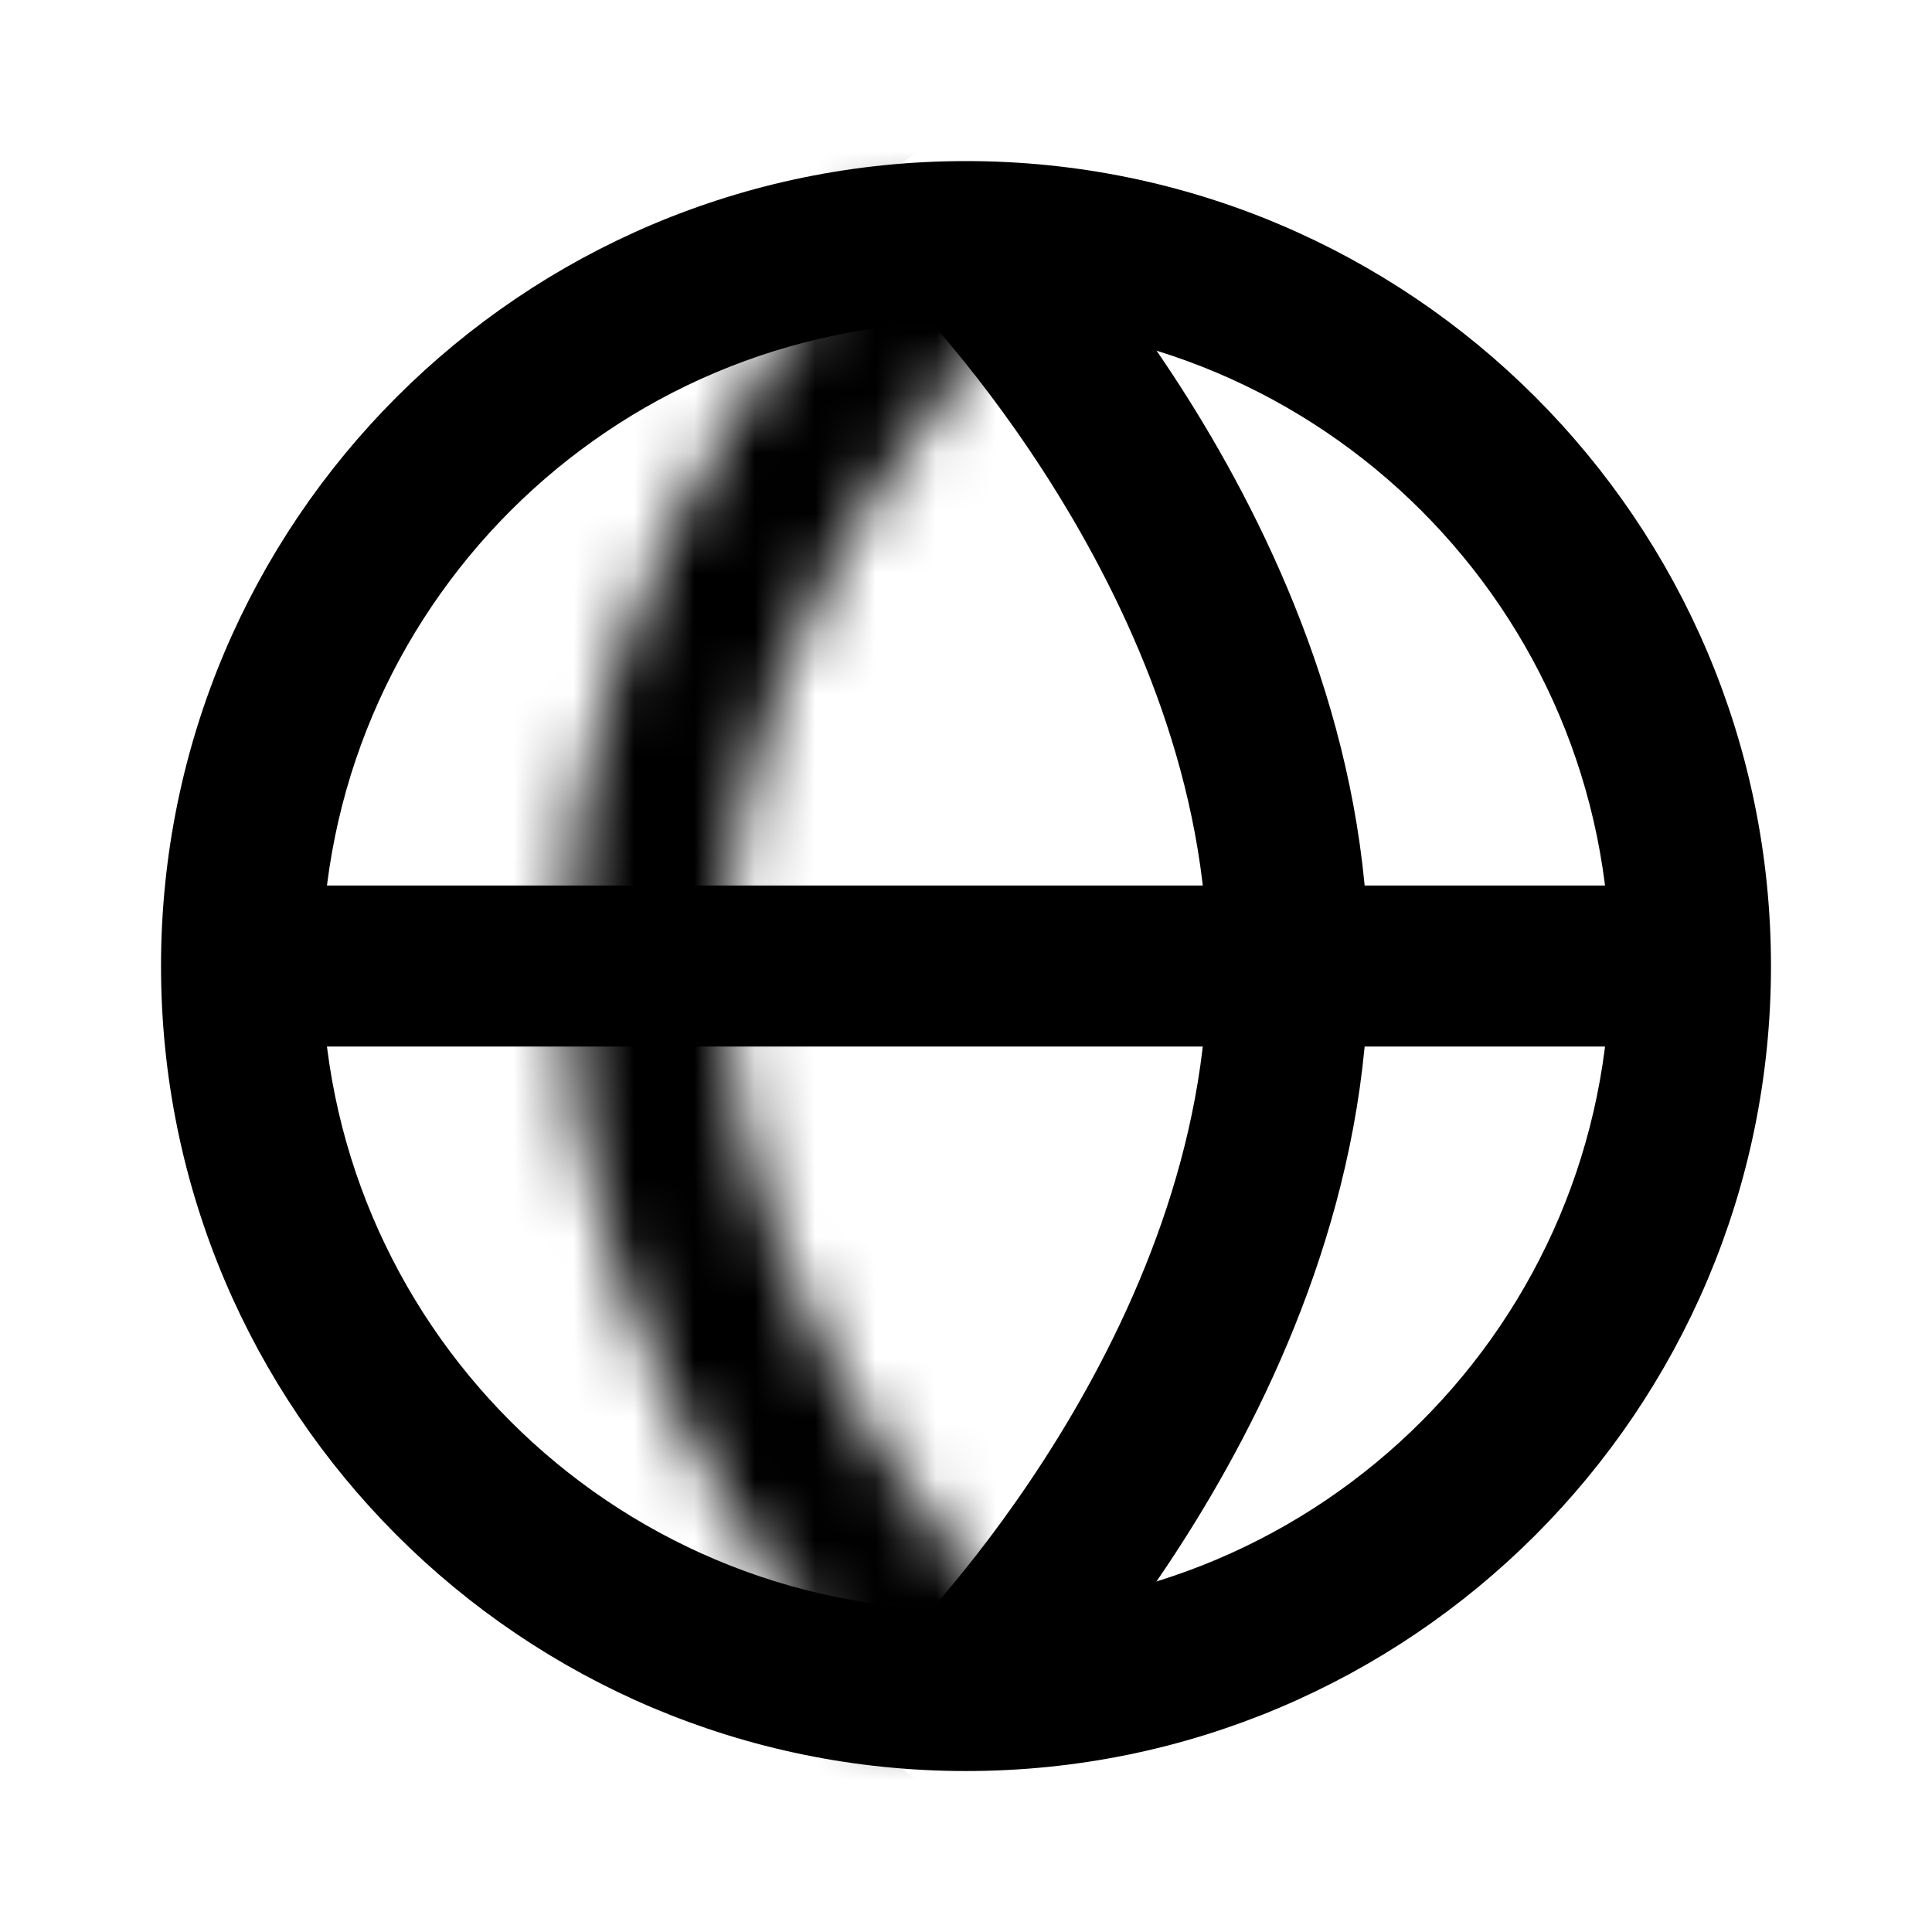 <svg fill="none" height="32" viewBox="0 0 32 32" width="32" xmlns="http://www.w3.org/2000/svg" xmlns:xlink="http://www.w3.org/1999/xlink"><mask id="a" fill="#fff"><path clip-rule="evenodd" d="m16.944 27.058c-0-0-.001-.001-.943.942s-.943.943-.944.942l-.003-.003-.005-.005-.016-.016c-.013-.013-.032-.032-.054-.056-.046-.047-.11-.115-.19-.202-.16-.174-.383-.426-.649-.747-.531-.641-1.236-1.567-1.942-2.714-1.4-2.275-2.865-5.521-2.865-9.199 0-3.678 1.465-6.924 2.865-9.199.706-1.147 1.411-2.072 1.942-2.714.266-.321.489-.573.649-.747.08-.087.144-.155.19-.202.023-.024.041-.042.054-.056l.016-.016.005-.005.002-.002c0-0.0.002-.001.944.941.943.943.943.943.943.942l-.006.007-.035.036c-.033.034-.083.087-.149.159-.132.144-.325.361-.559.644-.469.567-1.097 1.391-1.725 2.411-1.267 2.059-2.469 4.812-2.469 7.801 0 2.989 1.202 5.742 2.469 7.801.628 1.02 1.256 1.844 1.725 2.411.234.283.427.5.559.644.066.072.116.125.149.159l.035.036z" fill="#fff" fill-rule="evenodd"/></mask><g fill="#000"><path d="m16 4.834c-6.167 0-11.167 4.999-11.167 11.167 0 6.167 4.999 11.167 11.167 11.167 6.167 0 11.167-5 11.167-11.167 0-6.167-5-11.167-11.167-11.167zm-12.833 11.167c0-7.088 5.746-12.833 12.833-12.833 7.088 0 12.833 5.746 12.833 12.833 0 7.088-5.746 12.833-12.833 12.833-7.088 0-12.833-5.746-12.833-12.833z" stroke="#000"/><path d="m27.5 16.834h-23v-1.667h23z" stroke="#000"/><path clip-rule="evenodd" d="m15.057 27.058c0-0.0.001-.001.943.942s.943.943.943.942l.003-.003.005-.005.016-.016c.013-.013.032-.032.054-.056.046-.047.11-.115.19-.202.16-.174.383-.426.649-.747.531-.641 1.236-1.567 1.942-2.714 1.4-2.275 2.864-5.521 2.864-9.199 0-3.678-1.465-6.924-2.864-9.199-.706-1.147-1.411-2.072-1.942-2.714-.266-.321-.489-.573-.649-.747-.08-.087-.144-.155-.19-.202-.023-.024-.041-.042-.054-.056l-.016-.016-.005-.005-.002-.002c-0-0-.001-.001-.944.941-.943.943-.943.943-.943.942l.006.007.035.036c.033.034.083.087.149.159.132.144.325.361.559.644.469.567 1.097 1.391 1.725 2.411 1.267 2.059 2.469 4.812 2.469 7.801 0 2.989-1.202 5.742-2.469 7.801-.628 1.02-1.256 1.844-1.725 2.411-.234.283-.427.5-.559.644-.066.072-.116.125-.149.159l-.035.036z" fill-rule="evenodd"/><path d="m16.944 27.058-2.121 2.121 4.264-4.221zm-1.887 1.885-2.12 2.122.21.209.247.164zm-.003-.003-2.148 2.094.014.014.014.014zm-.005-.005 2.148-2.094-.009-.01zm-.016-.016-2.142 2.1.004.004zm-.054-.056 2.163-2.078zm-.19-.202-2.21 2.029.001.001zm-.649-.747-2.311 1.913 0.0 0zm-1.942-2.714 2.555-1.572-0-0zm0-18.398 2.555 1.572zm1.942-2.714-2.311-1.913v0zm.649-.747 2.209 2.03.002-.002zm.19-.202 2.164 2.077 0-0zm.054-.056 2.137 2.105.002-.002zm.016-.016-2.135-2.108-.004.004zm.005-.005 2.135 2.108.001-.001zm.002-.002-1.921-2.305-.113.094-.103.104zm.944.941-2.121 2.121v0zm.943.942 2.147 2.095-4.154-4.325zm-.006.007-2.147-2.095-.007.007zm-.035.036-2.154-2.088-.009.01zm-.149.159 2.21 2.029 0-.001zm-.559.644-2.311-1.913v0zm-1.725 2.411 2.555 1.572 0-0zm0 15.602 2.555-1.572-0-0zm1.725 2.411 2.311-1.913-0-0zm.559.644 2.212-2.027-.002-.002zm.149.159-2.163 2.078.005.005.005.005zm.035.036-2.153 2.089.005.005.005.005zm2.128-2.115c.006.006-.693-.782-1.902-.871-.91-.067-1.56.305-1.667.365-.2.11-.343.22-.386.253-.061.047-.107.086-.13.106-.046.04-.08.072-.09.081-.015.014-.026.025-.032.03-.019.018-.037.036-.042.041-.019.019-.052.052-.111.11-.119.119-.356.355-.827.827l4.243 4.243c.471-.471.706-.706.823-.823.059-.059.085-.085.096-.096.009-.009-.001.001-.016.016-.005.005-.016.015-.029.028-.009.009-.043.041-.089.08-.022.019-.069.059-.129.106-.043.034-.185.143-.386.253-.107.059-.757.431-1.667.365-1.209-.089-1.908-.877-1.902-.871zm-5.186.942c-.471.471-.706.706-.823.823-.06.059-.085.085-.095.095-.01.01.004-.004.022-.021.006-.006.019-.018.036-.034.011-.011.053-.049.108-.095.028-.023.082-.068.154-.121.056-.041.214-.156.437-.267.19-.095.749-.355 1.513-.31.415.024.779.131 1.077.269.25.115.442.25.412.23l-3.328 4.992c-.03-.02.162.116.412.23.299.137.663.244 1.077.269.764.044 1.323-.215 1.513-.31.223-.111.381-.225.437-.267.072-.053.127-.098.155-.122.056-.047.097-.085.109-.096.018-.016.031-.029.038-.036.022-.021.043-.042.048-.047.02-.02.053-.053.112-.111.119-.119.356-.355.827-.827zm3.298.941-.003-.003-4.241 4.245.003.003zm.025.025-.005-.005-4.296 4.189.005.005zm-.015-.015-.016-.016-4.277 4.208.016.016zm-.012-.013c-.005-.005-.016-.017-.033-.034l-4.327 4.157c.029.03.054.056.075.078zm-.033-.034c-.03-.031-.079-.083-.144-.153l-4.418 4.059c.095.103.174.187.235.251zm-.143-.153c-.128-.14-.318-.353-.548-.631l-4.622 3.826c.301.364.559.654.75.863zm-.548-.631c-.462-.558-1.08-1.369-1.698-2.373l-5.11 3.144c.794 1.29 1.585 2.329 2.185 3.054zm-1.698-2.374c-1.25-2.032-2.419-4.723-2.419-7.627h-6c0 4.452 1.76 8.254 3.309 10.771zm-2.419-7.627c0-2.903 1.169-5.595 2.419-7.626l-5.11-3.145c-1.549 2.517-3.309 6.319-3.309 10.771zm2.419-7.626c.618-1.004 1.236-1.816 1.698-2.374l-4.623-3.825c-.6.725-1.392 1.765-2.185 3.054zm1.698-2.374c.23-.278.419-.491.547-.63l-4.419-4.059c-.192.209-.45.499-.751.864zm.549-.632c.063-.069.112-.12.143-.153l-4.329-4.155c-.06.062-.14.147-.236.252zm.143-.153c.009-.009.015-.016.02-.021.005-.005.007-.007.006-.006l-4.274-4.211c-.027.027-.055.056-.082.084zm.028-.029.016-.016-4.277-4.208-.016.016zm.013-.013.005-.005-4.27-4.215-.005.005zm.006-.006.002-.002-4.272-4.213-.002.002zm-.214.196c.023-.019-.509.478-1.352.641-.796.154-1.42-.055-1.681-.159-.274-.109-.469-.235-.542-.284-.092-.061-.161-.114-.197-.142-.072-.057-.125-.104-.142-.119-.023-.021-.041-.037-.05-.046-.028-.027-.049-.047-.04-.038.006.006.028.028.087.087.115.114.349.347.82.819l4.243-4.243c-.471-.471-.71-.709-.831-.83-.059-.059-.096-.095-.12-.119-.006-.006-.034-.033-.066-.064-.01-.009-.029-.027-.052-.048-.017-.015-.071-.063-.143-.12-.036-.028-.106-.082-.198-.143-.074-.049-.269-.174-.543-.284-.261-.104-.885-.313-1.681-.159-.842.163-1.375.66-1.352.641zm-3.098.758c.471.471.708.708.827.827.059.058.091.091.11.11.006.006.023.023.041.04.006.005.016.016.03.029.009.009.042.04.085.077.021.019.065.056.122.101.041.032.173.135.359.241.096.055.697.414 1.554.396.519-.011 1.001-.156 1.41-.386.333-.188.57-.416.533-.383l-4.014-4.46c-.036.033.2-.195.533-.383.409-.231.891-.375 1.41-.386.857-.018 1.458.341 1.554.395.186.106.318.209.359.241.057.045.1.082.122.101.043.037.075.068.084.076.013.012.023.022.028.027.014.014.024.024.015.014-.011-.011-.037-.037-.096-.096-.117-.117-.352-.352-.823-.823zm.917-3.274-.006.007 4.294 4.19.006-.007zm-.013.014-.035.036 4.308 4.176.035-.036zm-.044.046c-.047.049-.114.119-.196.209l4.421 4.056c.049-.054.084-.09.102-.109zm-.196.209c-.163.177-.39.433-.66.759l4.622 3.826c.198-.24.357-.418.458-.528zm-.66.759c-.539.651-1.254 1.589-1.969 2.752l5.11 3.144c.54-.877 1.081-1.588 1.481-2.071zm-1.969 2.752c-1.417 2.302-2.914 5.61-2.914 9.374h6c0-2.215.906-4.413 2.024-6.229zm-2.914 9.374c0 3.764 1.498 7.072 2.914 9.373l5.11-3.145c-1.117-1.816-2.024-4.014-2.024-6.229zm2.914 9.373c.715 1.163 1.43 2.101 1.969 2.752l4.622-3.826c-.4-.483-.941-1.193-1.481-2.07zm1.969 2.752c.27.326.497.582.661.76l4.419-4.058c-.1-.109-.259-.287-.458-.527zm.659.758c.083.09.149.161.197.21l4.327-4.157c-.017-.018-.052-.054-.101-.108zm.207.221.035.036 4.306-4.178-.035-.036zm.045.046.006.006 4.286-4.199-.006-.006z" mask="url(#a)"/></g></svg>